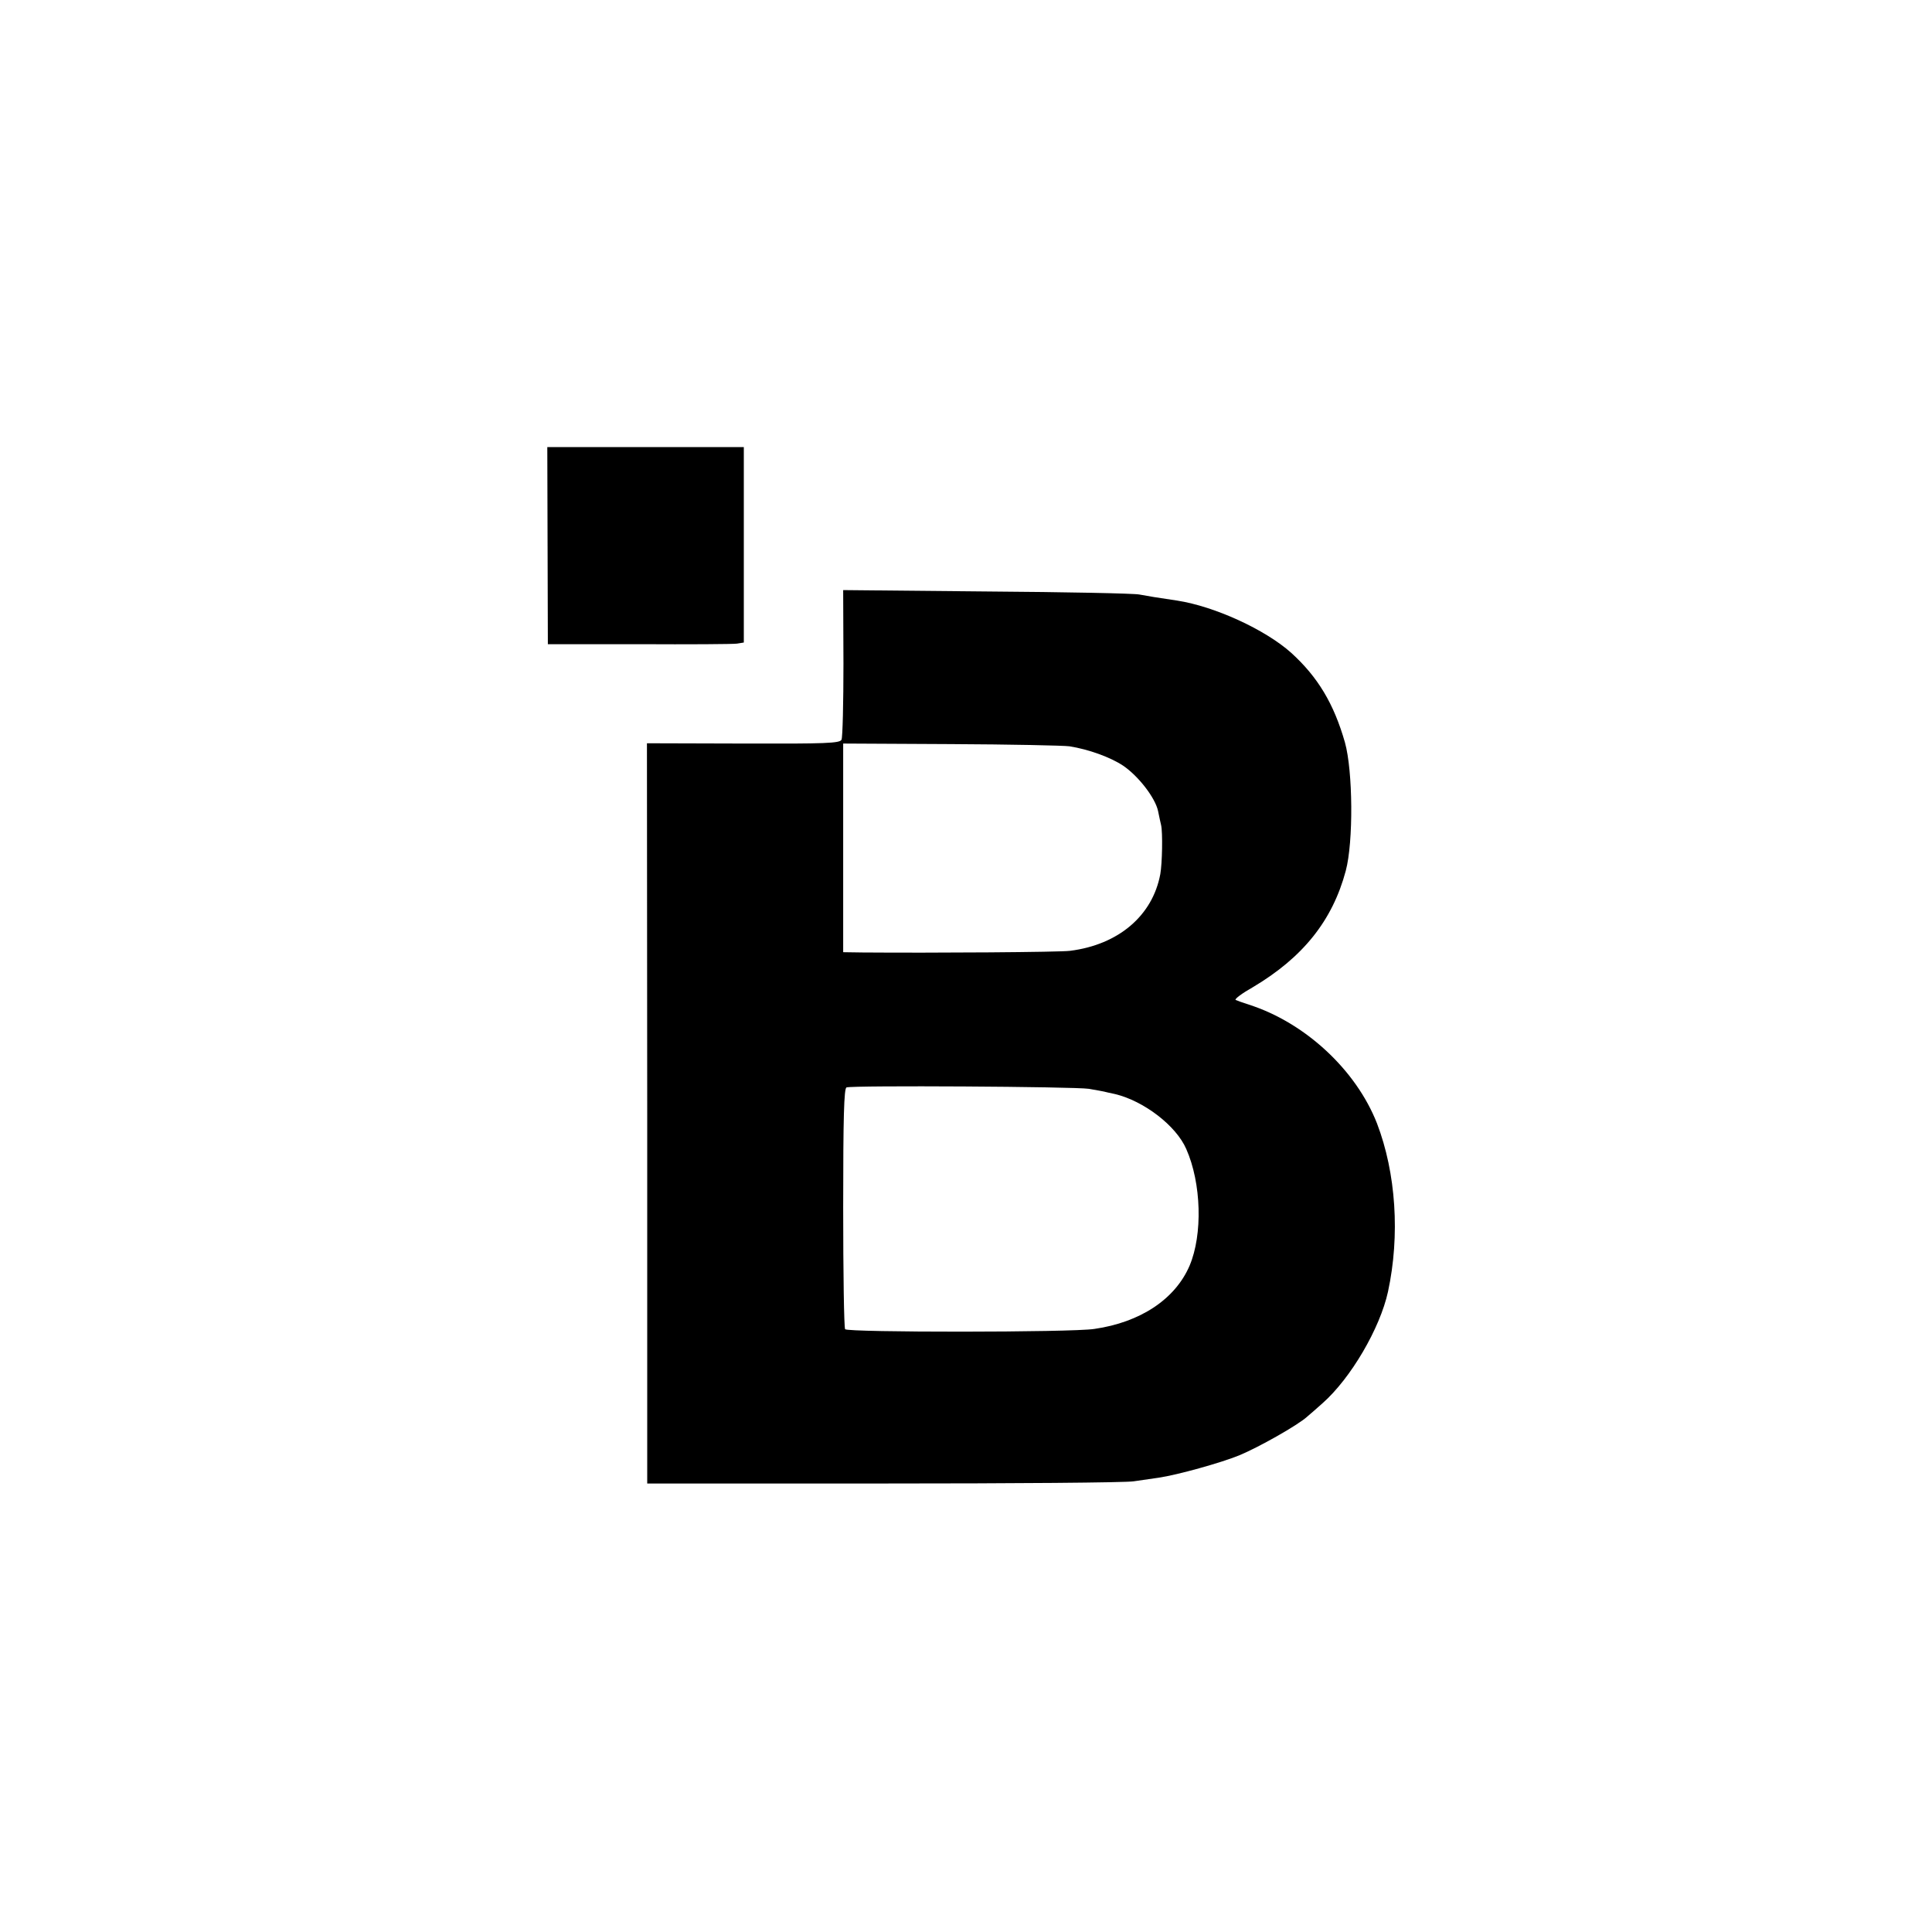<?xml version="1.0" standalone="no"?>
<!DOCTYPE svg PUBLIC "-//W3C//DTD SVG 20010904//EN"
 "http://www.w3.org/TR/2001/REC-SVG-20010904/DTD/svg10.dtd">
<svg version="1.0" xmlns="http://www.w3.org/2000/svg"
 width="700pt" height="700pt" viewBox="0 0 700 700"
 preserveAspectRatio="xMidYMid meet">
<g transform="translate(0,700) scale(0.1,-0.1)"
fill="#000000" stroke="none">
<path d="M1984 5023 l1 -357 330 0 c182 -1 341 0 355 2 l25 4 0 354 0 354
-356 0 -356 0 1 -357z"/>
<path d="M3056 4598 c0 -144 -3 -270 -7 -278 -6 -13 -55 -15 -356 -14 l-349 1
1 -1341 0 -1341 855 0 c470 0 879 3 908 8 28 4 69 10 90 13 68 10 226 54 292
81 70 29 212 109 246 140 12 10 37 32 56 49 102 90 208 271 237 404 44 204 29
430 -40 610 -76 194 -261 365 -464 430 -22 7 -44 15 -48 17 -5 3 23 24 62 46
182 108 289 242 337 422 28 105 26 361 -3 465 -40 140 -98 237 -195 325 -94
84 -277 168 -413 189 -75 11 -105 16 -137 22 -18 4 -267 9 -553 11 l-520 5 1
-264z m819 -302 c69 -11 147 -39 194 -70 56 -38 117 -117 127 -165 4 -20 9
-43 11 -51 6 -27 4 -138 -3 -177 -28 -151 -152 -256 -327 -278 -35 -5 -496 -8
-752 -6 l-70 1 0 378 0 378 390 -2 c215 -1 408 -5 430 -8z m70 -1241 c28 -5
52 -9 55 -10 3 -1 21 -5 40 -9 104 -25 221 -114 258 -199 55 -124 60 -310 12
-423 -52 -121 -178 -205 -345 -229 -83 -13 -895 -13 -903 -1 -4 6 -7 205 -7
441 0 328 3 431 12 435 20 8 825 3 878 -5z"/>
</g>
</svg>
